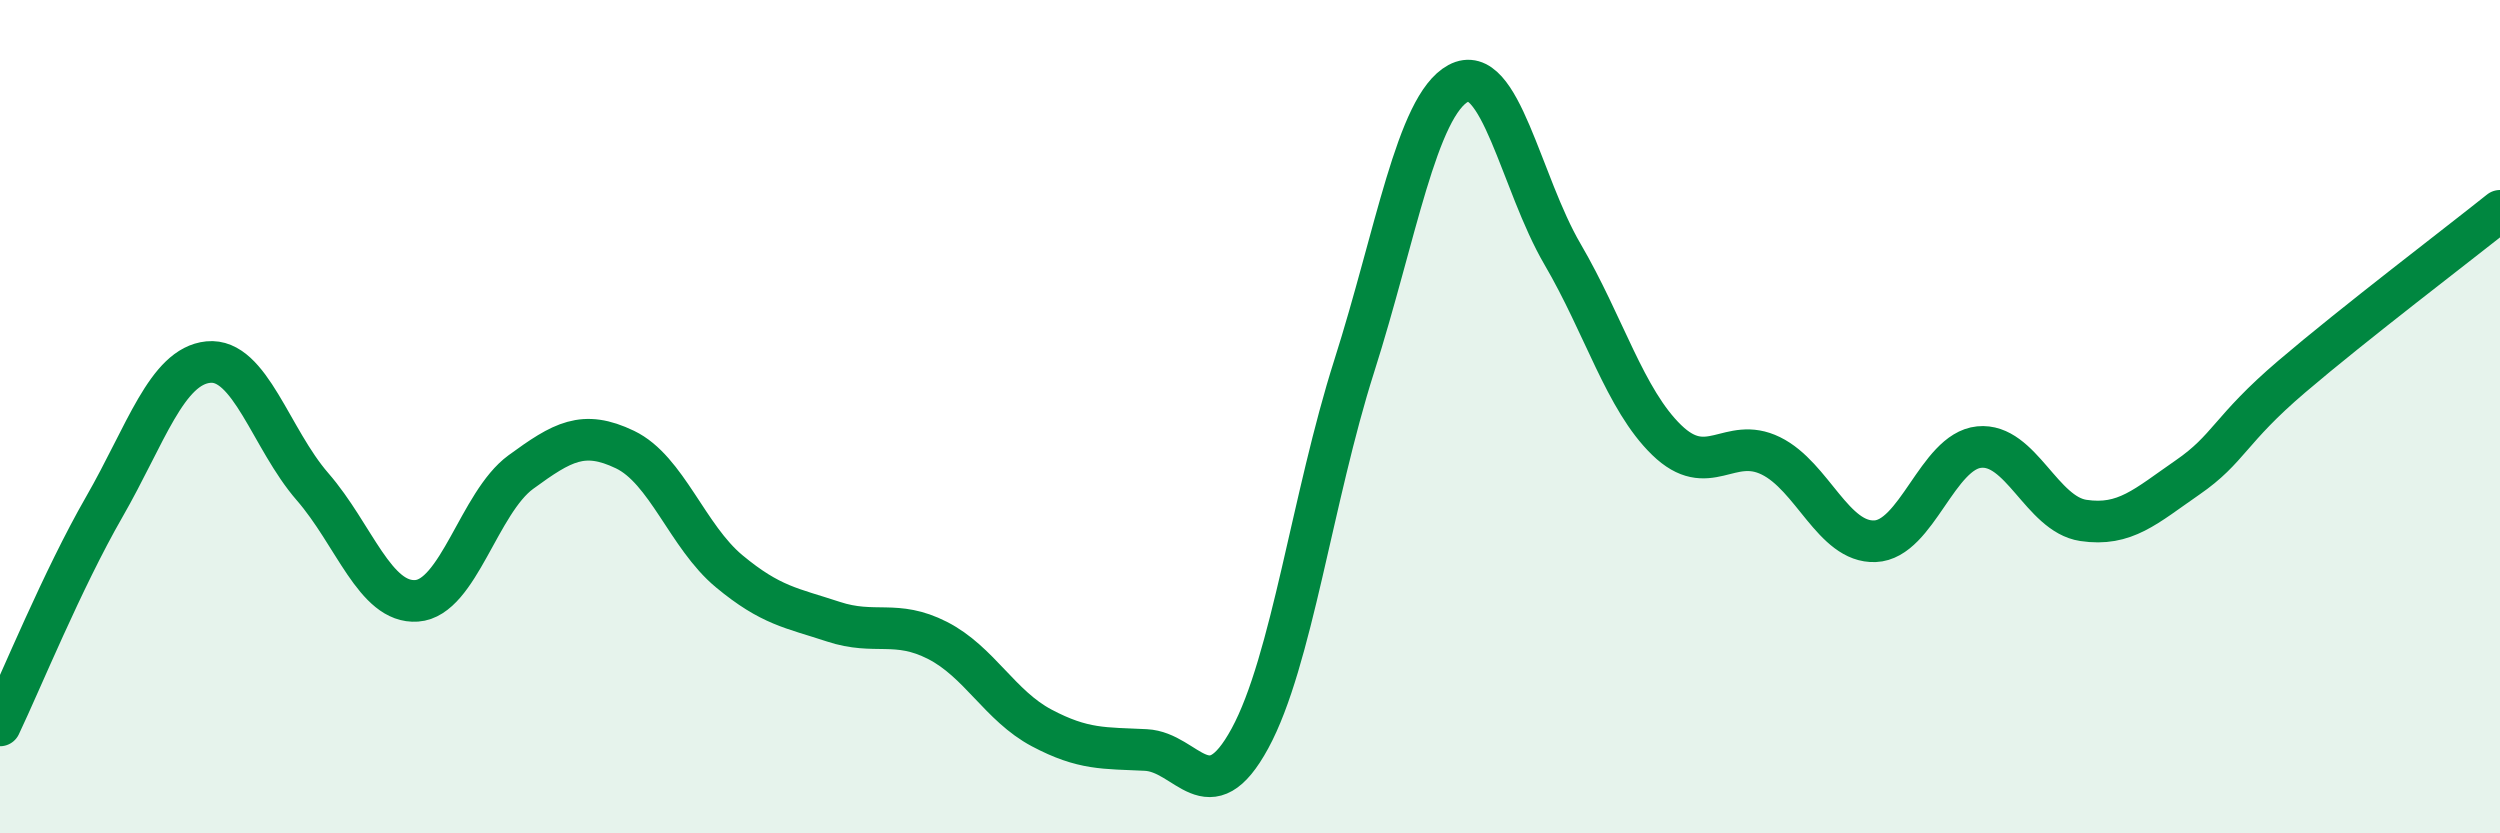
    <svg width="60" height="20" viewBox="0 0 60 20" xmlns="http://www.w3.org/2000/svg">
      <path
        d="M 0,17.41 C 0.5,16.36 1.5,13.91 2.5,12.17 C 3.5,10.43 4,8.79 5,8.69 C 6,8.59 6.5,10.53 7.5,11.68 C 8.5,12.83 9,14.49 10,14.42 C 11,14.35 11.5,12.06 12.5,11.33 C 13.5,10.6 14,10.31 15,10.79 C 16,11.27 16.5,12.88 17.5,13.71 C 18.5,14.54 19,14.59 20,14.92 C 21,15.25 21.5,14.86 22.5,15.37 C 23.5,15.88 24,16.94 25,17.47 C 26,18 26.5,17.95 27.5,18 C 28.5,18.05 29,19.56 30,17.72 C 31,15.88 31.5,11.93 32.5,8.79 C 33.5,5.65 34,2.54 35,2 C 36,1.46 36.5,4.39 37.5,6.1 C 38.5,7.81 39,9.59 40,10.56 C 41,11.53 41.5,10.45 42.5,10.94 C 43.5,11.43 44,13.03 45,12.99 C 46,12.95 46.5,10.83 47.5,10.73 C 48.5,10.63 49,12.34 50,12.49 C 51,12.64 51.5,12.15 52.5,11.46 C 53.5,10.77 53.5,10.32 55,9.04 C 56.5,7.76 59,5.86 60,5.06L60 20L0 20Z"
        fill="#008740"
        opacity="0.1"
        stroke-linecap="round"
        stroke-linejoin="round"
      />
      <path
        d="M 0,17.41 C 0.5,16.36 1.5,13.91 2.5,12.17 C 3.5,10.43 4,8.79 5,8.69 C 6,8.59 6.5,10.53 7.5,11.68 C 8.5,12.83 9,14.49 10,14.42 C 11,14.35 11.5,12.06 12.5,11.33 C 13.5,10.6 14,10.31 15,10.79 C 16,11.27 16.5,12.88 17.5,13.71 C 18.5,14.54 19,14.59 20,14.92 C 21,15.25 21.5,14.86 22.5,15.37 C 23.5,15.88 24,16.94 25,17.47 C 26,18 26.5,17.95 27.5,18 C 28.5,18.05 29,19.56 30,17.72 C 31,15.88 31.5,11.93 32.5,8.79 C 33.5,5.65 34,2.54 35,2 C 36,1.46 36.5,4.39 37.5,6.1 C 38.5,7.81 39,9.59 40,10.56 C 41,11.53 41.5,10.45 42.5,10.94 C 43.5,11.43 44,13.03 45,12.99 C 46,12.95 46.5,10.83 47.5,10.73 C 48.5,10.63 49,12.34 50,12.49 C 51,12.64 51.5,12.15 52.5,11.46 C 53.5,10.77 53.5,10.32 55,9.04 C 56.5,7.76 59,5.86 60,5.06"
        stroke="#008740"
        stroke-width="1"
        fill="none"
        stroke-linecap="round"
        stroke-linejoin="round"
      />
    </svg>
  